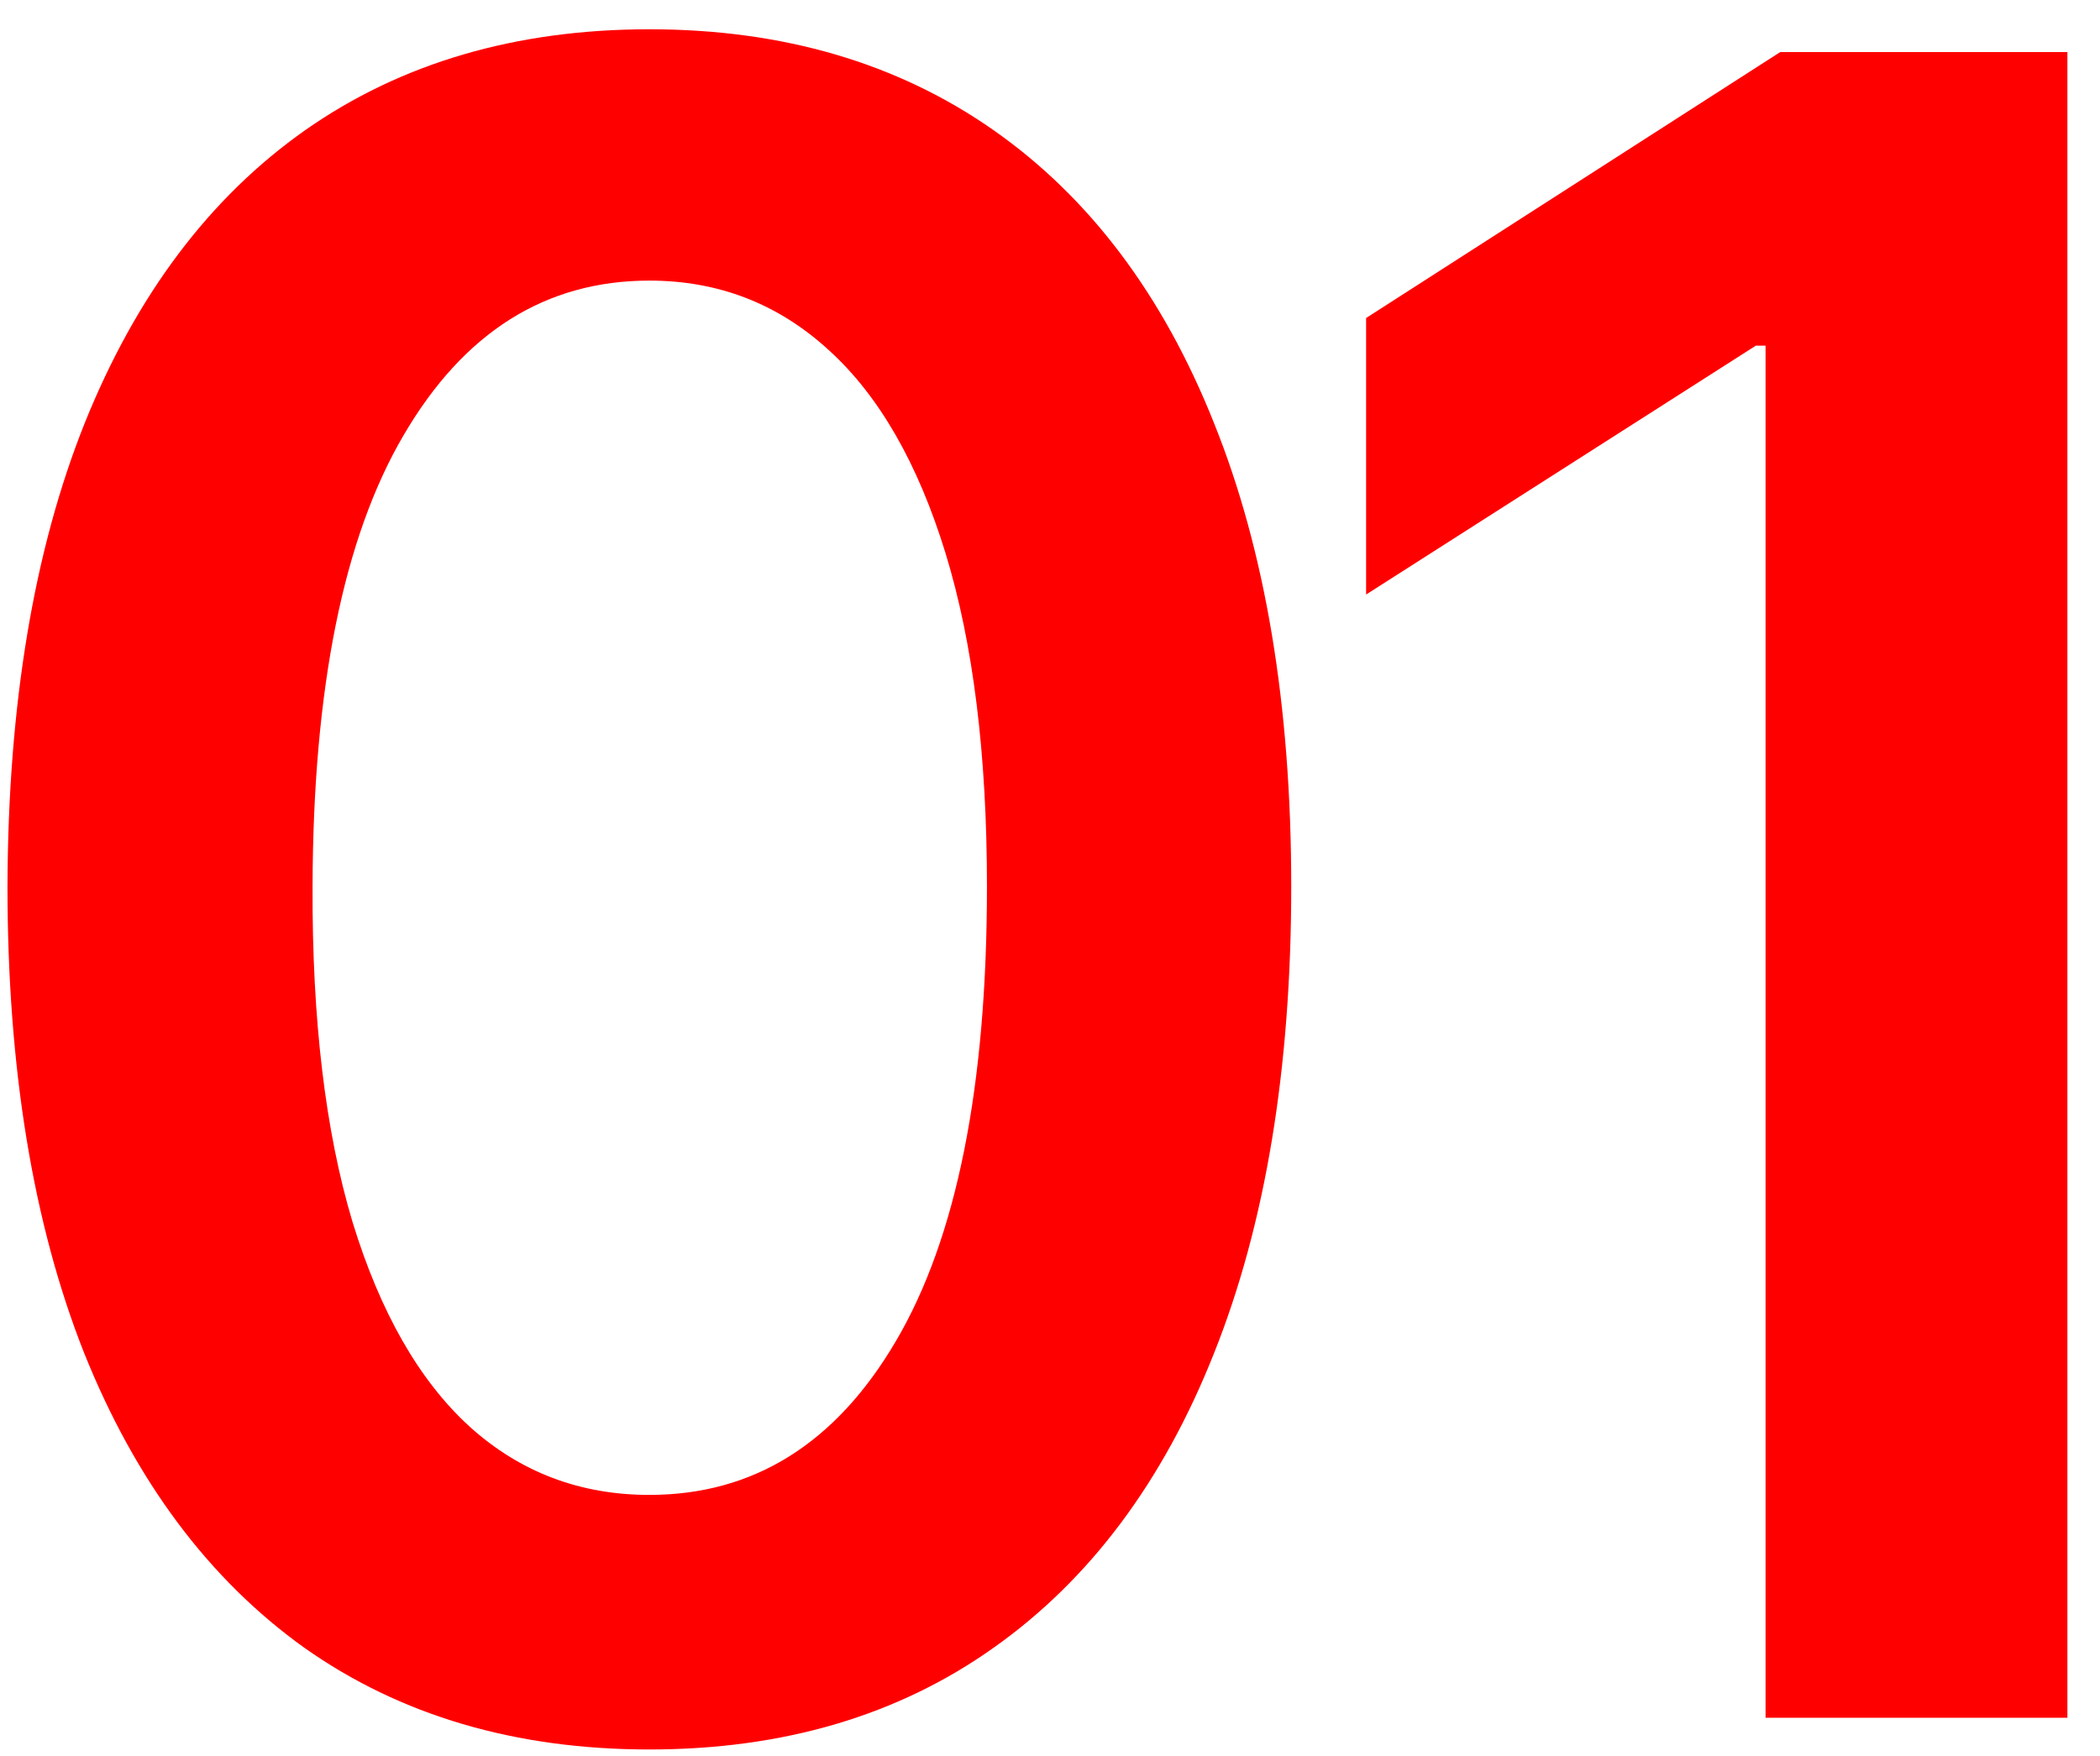 <?xml version="1.0" encoding="UTF-8"?> <svg xmlns="http://www.w3.org/2000/svg" width="55" height="46" viewBox="0 0 55 46" fill="none"> <path d="M17.007 45.831C13.499 45.831 10.487 44.943 7.973 43.168C5.473 41.378 3.548 38.8 2.199 35.433C0.864 32.053 0.196 27.983 0.196 23.224C0.21 18.466 0.885 14.418 2.22 11.08C3.57 7.727 5.494 5.17 7.994 3.409C10.508 1.648 13.513 0.767 17.007 0.767C20.501 0.767 23.506 1.648 26.02 3.409C28.534 5.17 30.459 7.727 31.794 11.08C33.144 14.432 33.818 18.48 33.818 23.224C33.818 27.997 33.144 32.074 31.794 35.455C30.459 38.821 28.534 41.392 26.02 43.168C23.52 44.943 20.516 45.831 17.007 45.831ZM17.007 39.162C19.734 39.162 21.886 37.82 23.463 35.135C25.054 32.436 25.849 28.466 25.849 23.224C25.849 19.759 25.487 16.847 24.763 14.489C24.038 12.131 23.016 10.355 21.695 9.162C20.374 7.955 18.811 7.351 17.007 7.351C14.294 7.351 12.149 8.7 10.572 11.399C8.996 14.084 8.2 18.026 8.186 23.224C8.172 26.705 8.52 29.631 9.23 32.003C9.955 34.375 10.977 36.165 12.298 37.372C13.619 38.565 15.189 39.162 17.007 39.162Z" fill="#FF0000"></path> <path d="M54.146 1.364V45H46.241V9.055H45.986L35.779 15.575V8.331L46.625 1.364H54.146Z" fill="#FF0000"></path> </svg> 